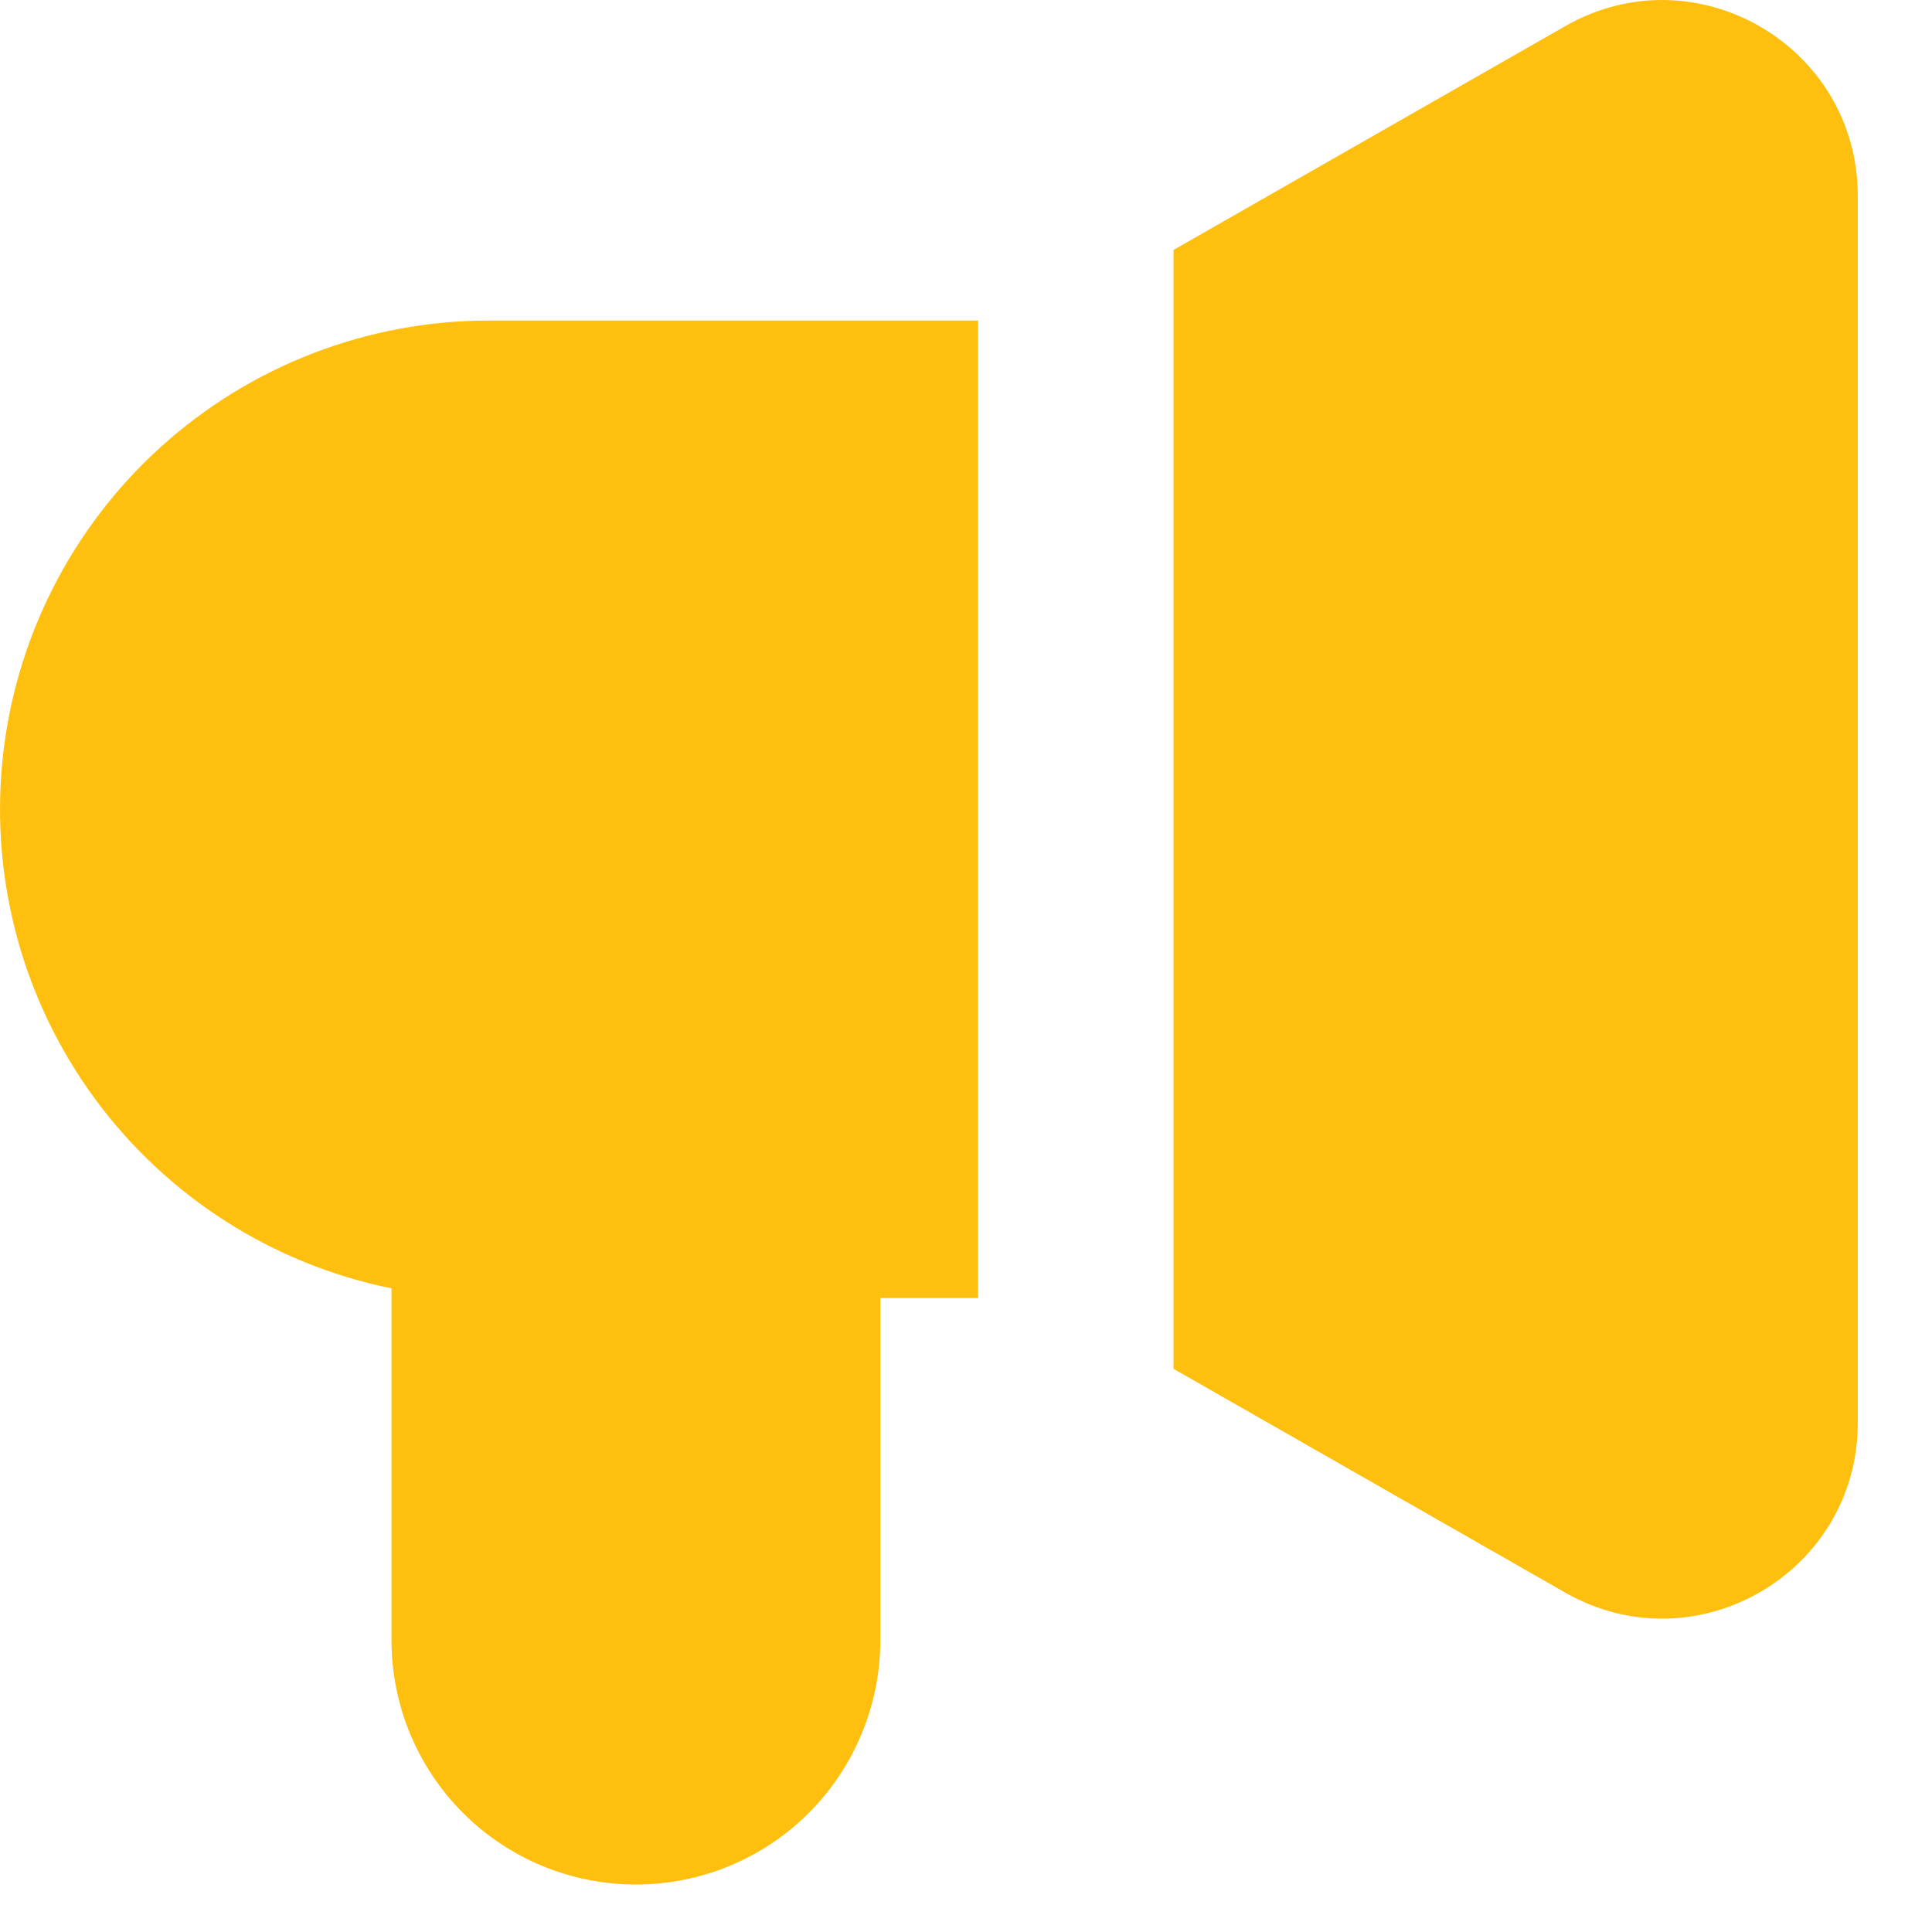 <svg width="14" height="14" viewBox="0 0 14 14" fill="none" xmlns="http://www.w3.org/2000/svg">
<path fill-rule="evenodd" clip-rule="evenodd" d="M11.343 0.189C12.286 -0.351 13.462 0.331 13.462 1.419V10.311C13.462 11.398 12.287 12.08 11.343 11.541L8.504 9.919V1.811L11.343 0.189ZM7.087 2.323H3.545C2.667 2.322 1.82 2.648 1.168 3.236C0.516 3.825 0.106 4.635 0.018 5.509C-0.07 6.383 0.169 7.258 0.69 7.965C1.211 8.672 1.976 9.161 2.837 9.336V11.886C2.837 12.355 3.023 12.806 3.356 13.138C3.688 13.47 4.138 13.656 4.608 13.656C5.077 13.656 5.528 13.47 5.86 13.138C6.192 12.806 6.379 12.355 6.379 11.886V9.406H7.087V2.323Z" fill="#FFBF0F"/>
</svg>
